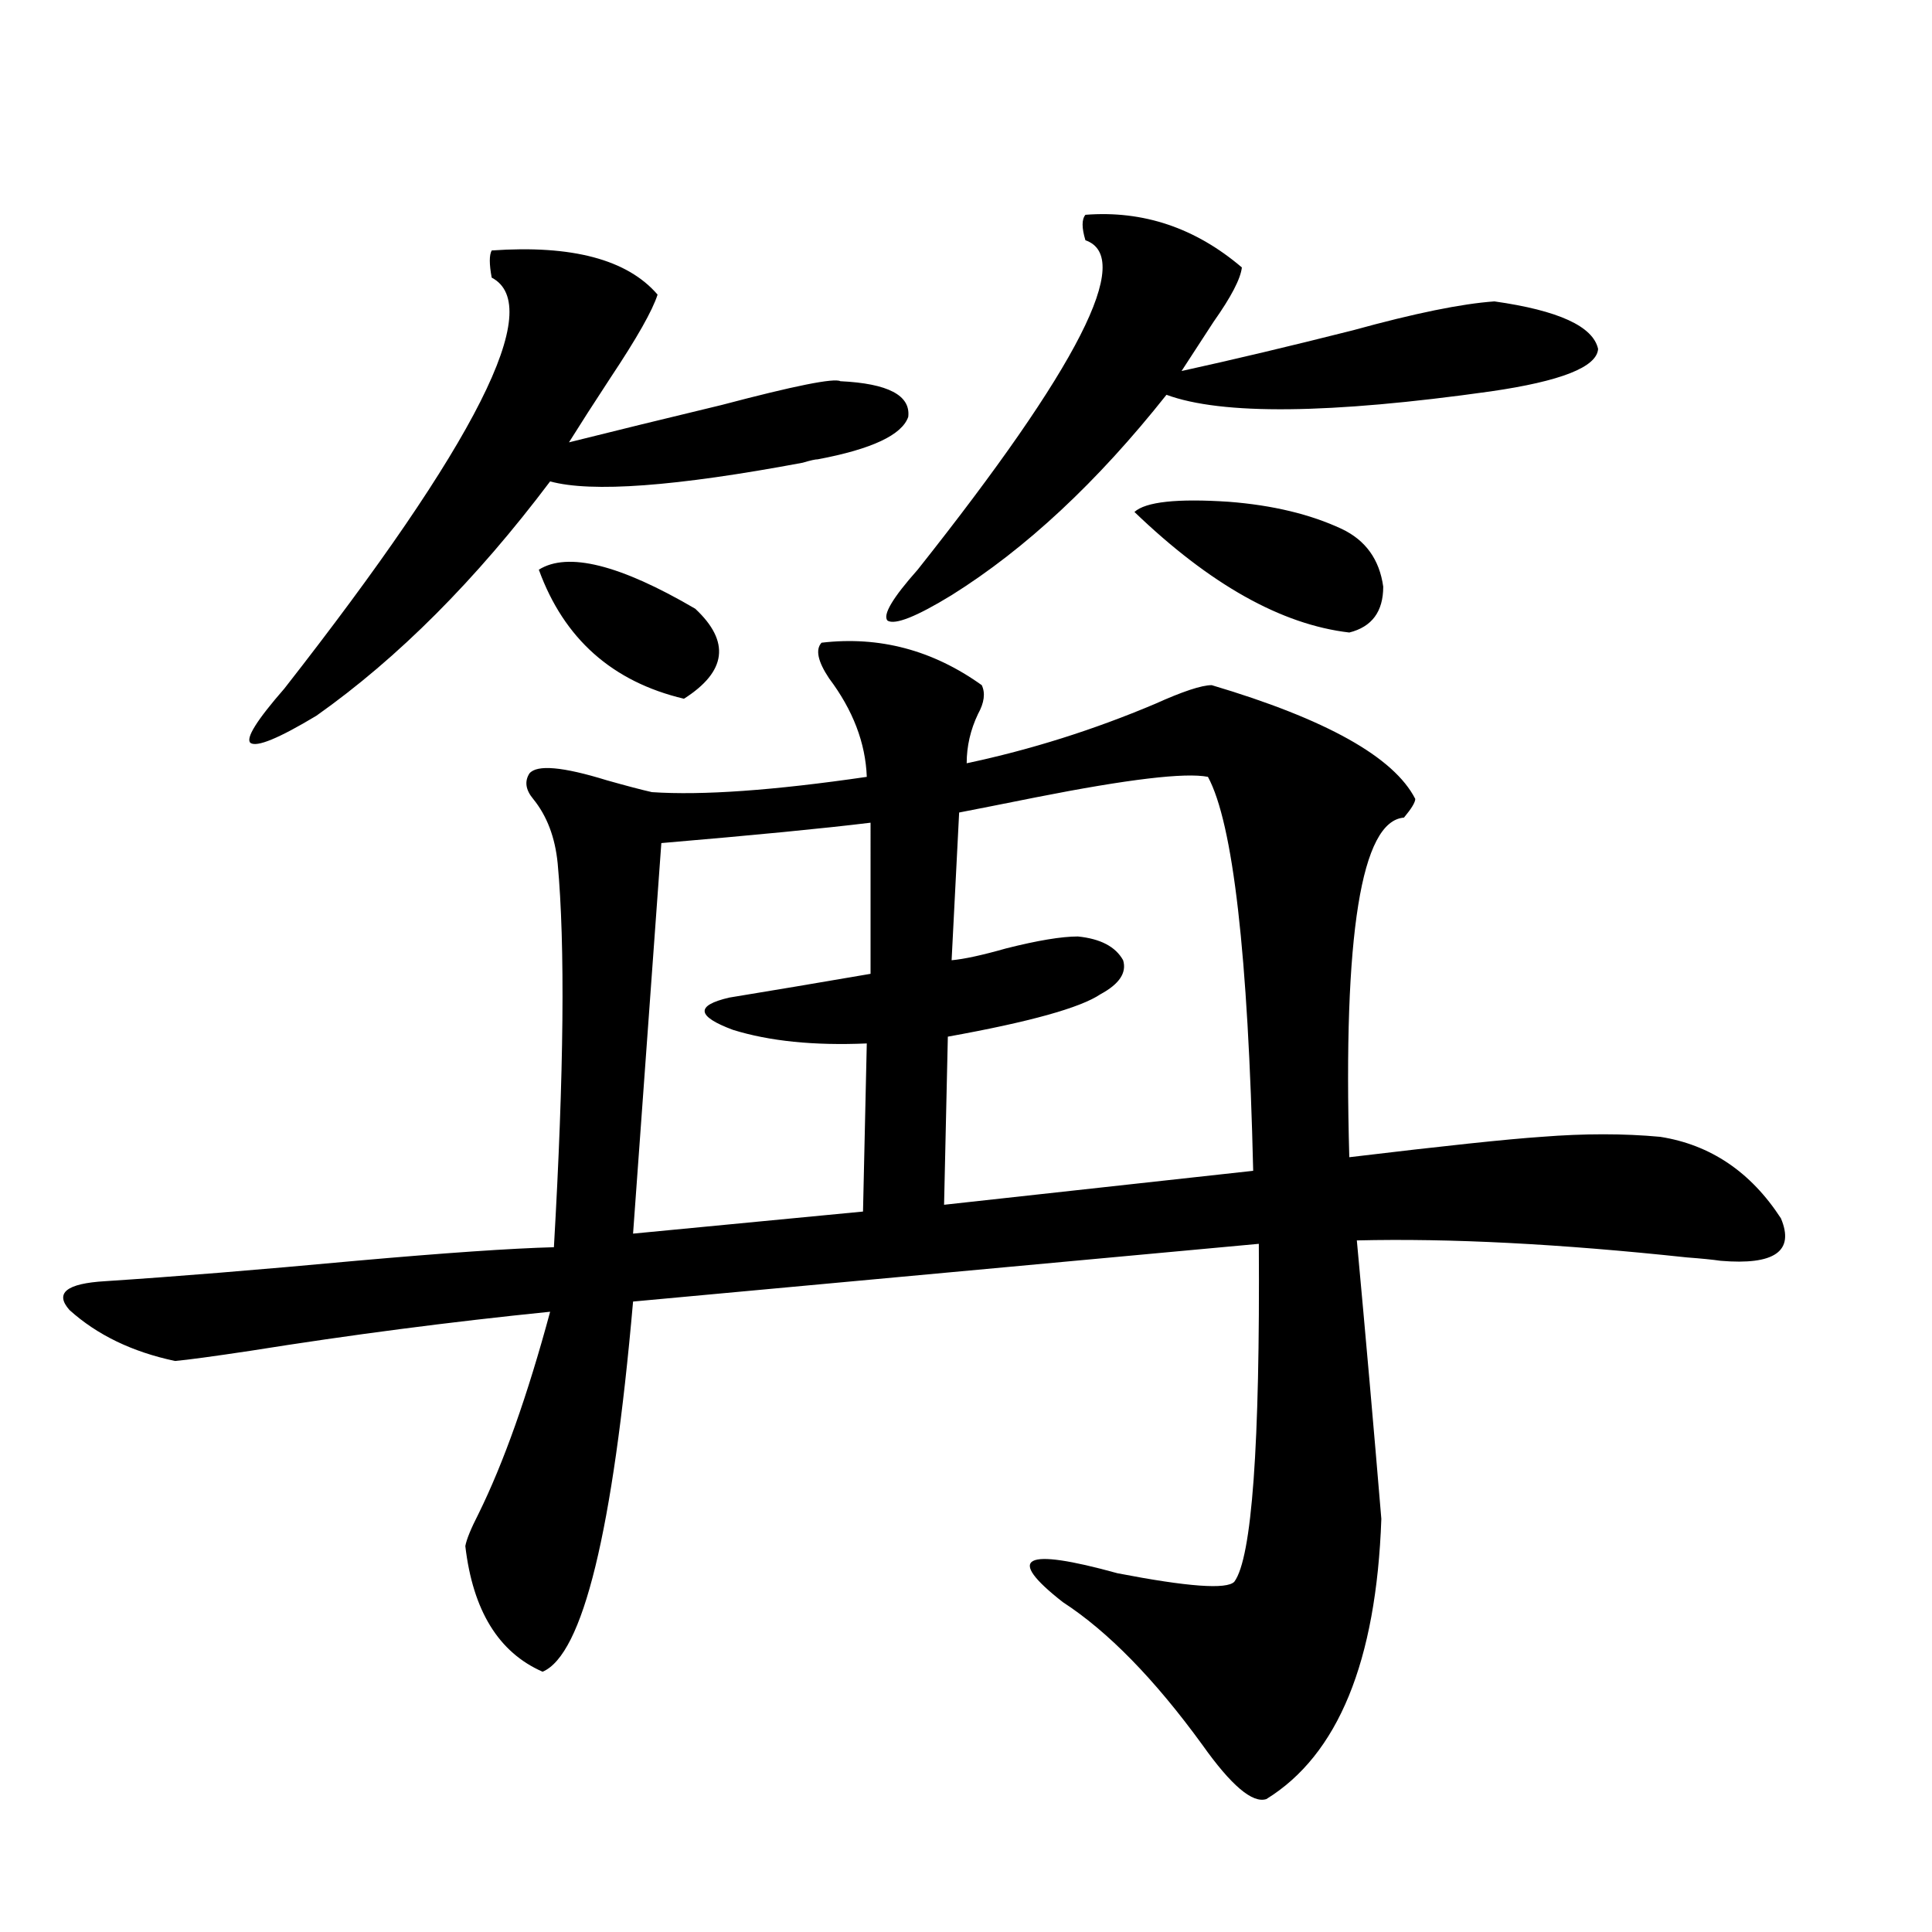 <?xml version="1.0" encoding="utf-8"?>
<!-- Generator: Adobe Illustrator 16.0.0, SVG Export Plug-In . SVG Version: 6.00 Build 0)  -->
<!DOCTYPE svg PUBLIC "-//W3C//DTD SVG 1.1//EN" "http://www.w3.org/Graphics/SVG/1.1/DTD/svg11.dtd">
<svg version="1.1" id="图层_1" xmlns="http://www.w3.org/2000/svg" xmlns:xlink="http://www.w3.org/1999/xlink" x="0px" y="0px"
	 width="1000px" height="1000px" viewBox="0 0 1000 1000" enable-background="new 0 0 1000 1000" xml:space="preserve">
<path d="M425.233,332.664c29.908-3.516,57.56,3.818,82.925,21.973c1.951,4.106,1.296,9.092-1.951,14.941
	c-3.902,8.213-5.854,16.699-5.854,25.488c33.17-7.031,65.685-17.275,97.559-30.762c14.299-6.44,24.055-9.668,29.268-9.668
	c59.176,17.578,94.297,37.217,105.363,58.887c0,1.758-1.951,4.985-5.854,9.668c-22.118,1.758-31.554,60.356-28.292,175.781
	c48.779-5.85,81.949-9.365,99.51-10.547c22.104-1.758,42.591-1.758,61.462,0c26.006,4.106,46.828,18.169,62.438,42.188
	c7.149,17.002-3.262,24.321-31.219,21.973c-3.902-0.576-9.756-1.167-17.561-1.758c-65.699-7.031-122.604-9.956-170.728-8.789
	c4.543,49.219,8.78,97.271,12.683,144.141c-2.606,73.828-22.438,122.168-59.511,145.02c-7.164,2.335-18.216-7.031-33.17-28.125
	c-24.725-33.988-48.779-58.598-72.193-73.828c-29.923-23.428-20.487-28.413,28.292-14.941c36.417,7.031,56.584,8.501,60.486,4.395
	c9.101-12.305,13.323-70.601,12.683-174.902L327.675,673.68c-10.411,118.955-26.021,182.813-46.828,191.602
	c-22.773-9.97-36.097-31.641-39.999-65.039c0.641-3.516,2.927-9.077,6.829-16.699c13.003-26.367,25.365-61.221,37.072-104.59
	c-52.041,5.273-103.747,12.017-155.118,20.215c-19.512,2.939-32.529,4.697-39.023,5.273c-22.118-4.683-40.334-13.472-54.633-26.367
	c-7.805-8.789-1.631-13.76,18.536-14.941c35.762-2.334,79.022-5.85,129.753-10.547c46.173-4.092,80.318-6.44,102.437-7.031
	c5.198-90.225,5.854-156.445,1.951-198.633c-1.311-13.472-5.533-24.609-12.683-33.398c-3.902-4.683-4.558-9.077-1.951-13.184
	c3.902-4.683,17.226-3.516,39.999,3.516c10.396,2.939,18.201,4.985,23.414,6.152c26.006,1.758,63.078-0.879,111.217-7.91
	c-0.655-17.578-7.164-34.565-19.512-50.977C423.282,342.332,421.972,336.18,425.233,332.664z M254.506,129.637
	c41.615-2.925,70.242,4.697,85.852,22.852c-2.606,8.213-10.731,22.563-24.39,43.066c-8.46,12.896-15.609,24.033-21.463,33.398
	c23.414-5.85,49.755-12.305,79.022-19.336c37.713-9.956,58.2-14.063,61.462-12.305c24.71,1.182,36.417,7.334,35.121,18.457
	c-3.262,9.38-18.871,16.699-46.828,21.973c-1.311,0-3.902,0.591-7.805,1.758c-65.699,12.305-109.266,15.532-130.729,9.668
	c-38.383,50.977-78.702,91.406-120.973,121.289c-19.512,11.729-30.898,16.411-34.146,14.063
	c-2.606-2.334,3.247-11.714,17.561-28.125c99.51-127.139,135.271-198.042,107.314-212.695
	C253.195,136.668,253.195,131.985,254.506,129.637z M278.896,294.871c14.954-9.365,41.95-2.637,80.974,20.215
	c18.201,17.002,16.25,32.52-5.854,46.582C316.943,352.879,291.898,330.618,278.896,294.871z M450.599,425.828
	c-24.069,2.939-60.166,6.455-108.29,10.547l-14.634,202.148l119.021-11.426l1.951-87.012c-27.316,1.182-50.41-1.167-69.267-7.031
	c-18.871-7.031-19.512-12.593-1.951-16.699c21.463-3.516,45.853-7.607,73.169-12.305V425.828z M561.815,111.18
	c29.908-2.334,56.904,6.743,80.974,27.246c-0.655,5.864-5.533,15.244-14.634,28.125c-6.509,9.971-12.042,18.457-16.585,25.488
	c26.661-5.85,56.249-12.881,88.778-21.094c31.859-8.789,56.249-13.76,73.169-14.941c33.17,4.697,51.051,12.896,53.657,24.609
	c-0.655,9.38-19.191,16.699-55.608,21.973c-83.26,11.729-139.188,12.305-167.801,1.758
	c-35.776,45.127-72.849,79.692-111.217,103.711c-18.216,11.138-29.268,15.532-33.17,13.184c-2.606-2.925,2.592-11.714,15.609-26.367
	c83.245-104.878,112.192-161.719,86.827-170.508C559.864,117.923,559.864,113.528,561.815,111.18z M625.229,402.098
	c-11.707-2.334-41.31,1.182-88.778,10.547c-17.561,3.516-30.898,6.152-39.999,7.91l-3.902,76.465
	c6.494-0.576,15.93-2.637,28.292-6.152c16.25-4.092,28.612-6.152,37.072-6.152c11.707,1.182,19.512,5.273,23.414,12.305
	c1.951,6.455-1.951,12.305-11.707,17.578c-10.411,7.031-36.752,14.365-79.022,21.973l-1.951,87.012l159.996-17.578
	C646.036,494.095,638.231,426.131,625.229,402.098z M694.495,273.777c12.348,5.864,19.512,15.82,21.463,29.883
	c0,12.896-5.854,20.806-17.561,23.73c-35.121-4.092-72.193-24.897-111.217-62.402c5.854-5.273,22.104-7.031,48.779-5.273
	C658.719,261.473,678.23,266.17,694.495,273.777z"/>
</svg>
